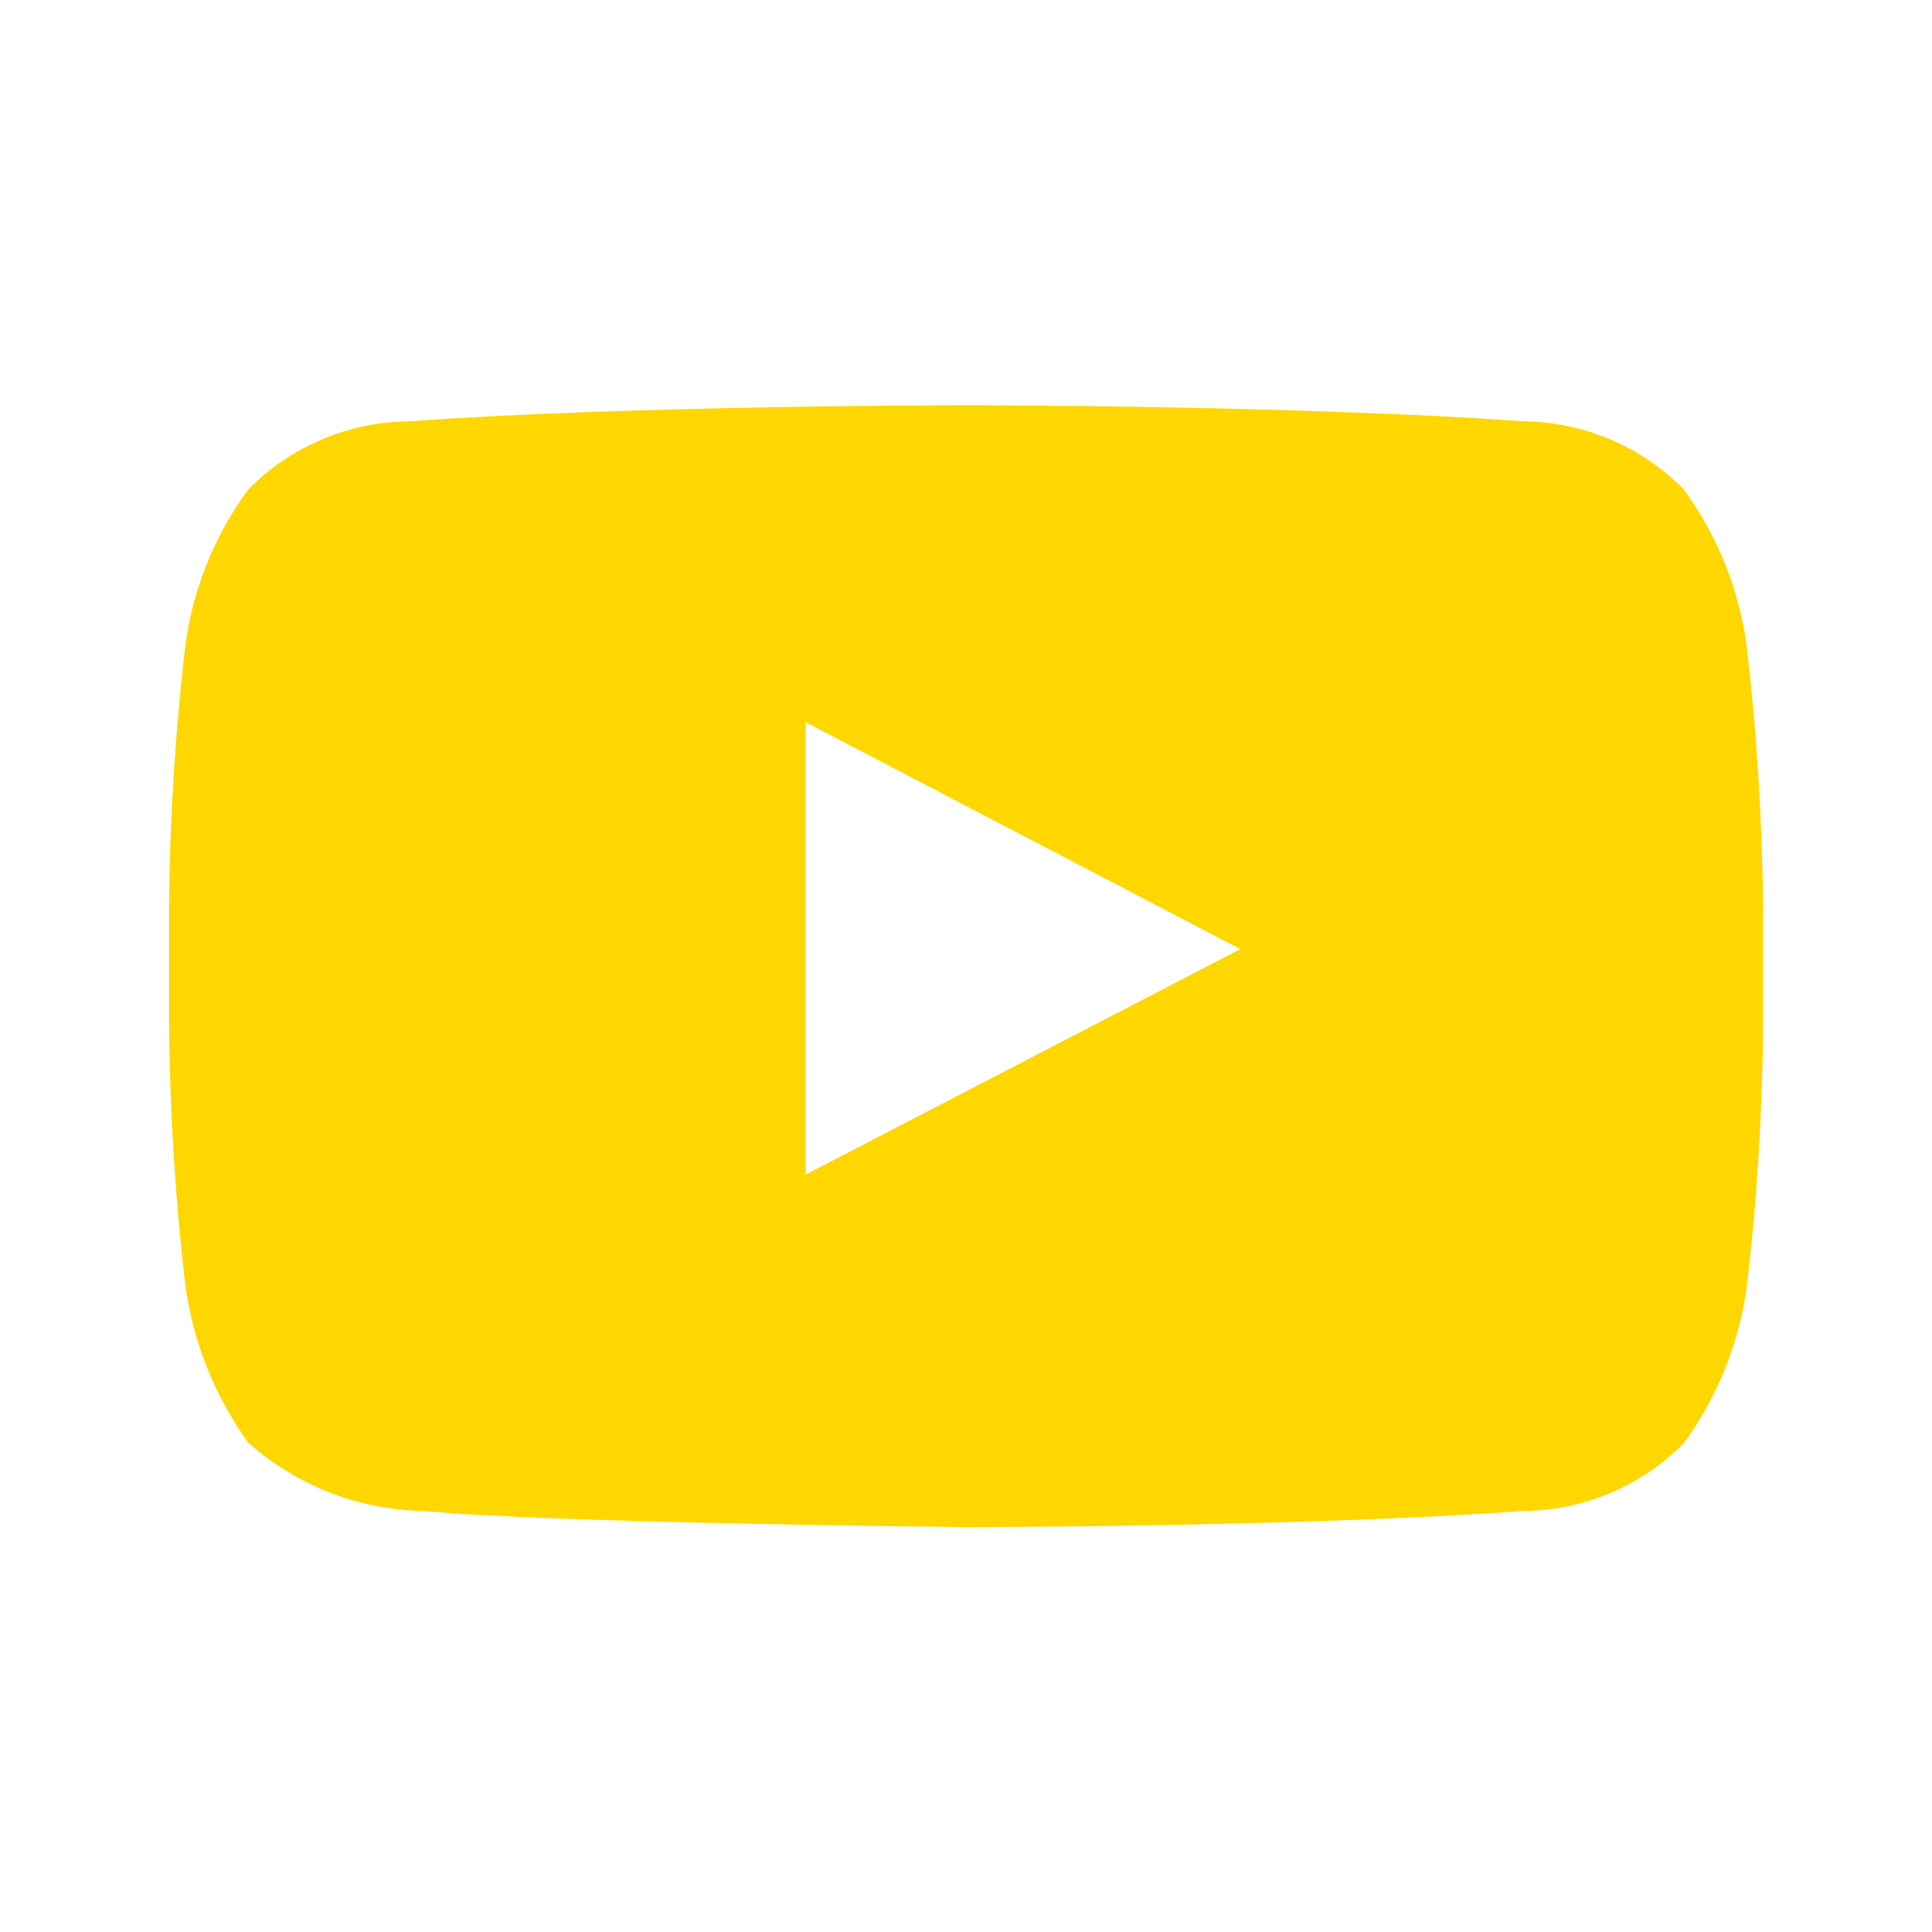 <?xml version="1.0" encoding="UTF-8"?> <svg xmlns="http://www.w3.org/2000/svg" width="40" height="40" viewBox="0 0 40 40" fill="none"><path fill-rule="evenodd" clip-rule="evenodd" d="M36.167 13.395C36.011 12.211 35.558 11.085 34.852 10.122C33.976 9.239 32.788 8.737 31.545 8.723C26.933 8.39 20.002 8.39 20.002 8.39C20.002 8.39 13.073 8.39 8.455 8.723C7.213 8.738 6.025 9.24 5.15 10.122C4.439 11.083 3.985 12.21 3.833 13.397C3.627 15.171 3.516 16.954 3.5 18.74V21.24C3.516 23.026 3.627 24.809 3.833 26.583C3.99 27.77 4.44 28.9 5.14 29.87C6.147 30.763 7.44 31.265 8.785 31.283C11.423 31.535 20.003 31.617 20.003 31.617C20.003 31.617 26.938 31.617 31.55 31.283C32.794 31.27 33.982 30.767 34.858 29.883C35.562 28.918 36.013 27.792 36.17 26.608C36.377 24.834 36.488 23.051 36.503 21.265V18.738C36.483 16.953 36.371 15.169 36.167 13.395ZM16.68 24.318V14.952L25.68 19.65L16.68 24.318Z" fill="#FFD700"></path></svg> 